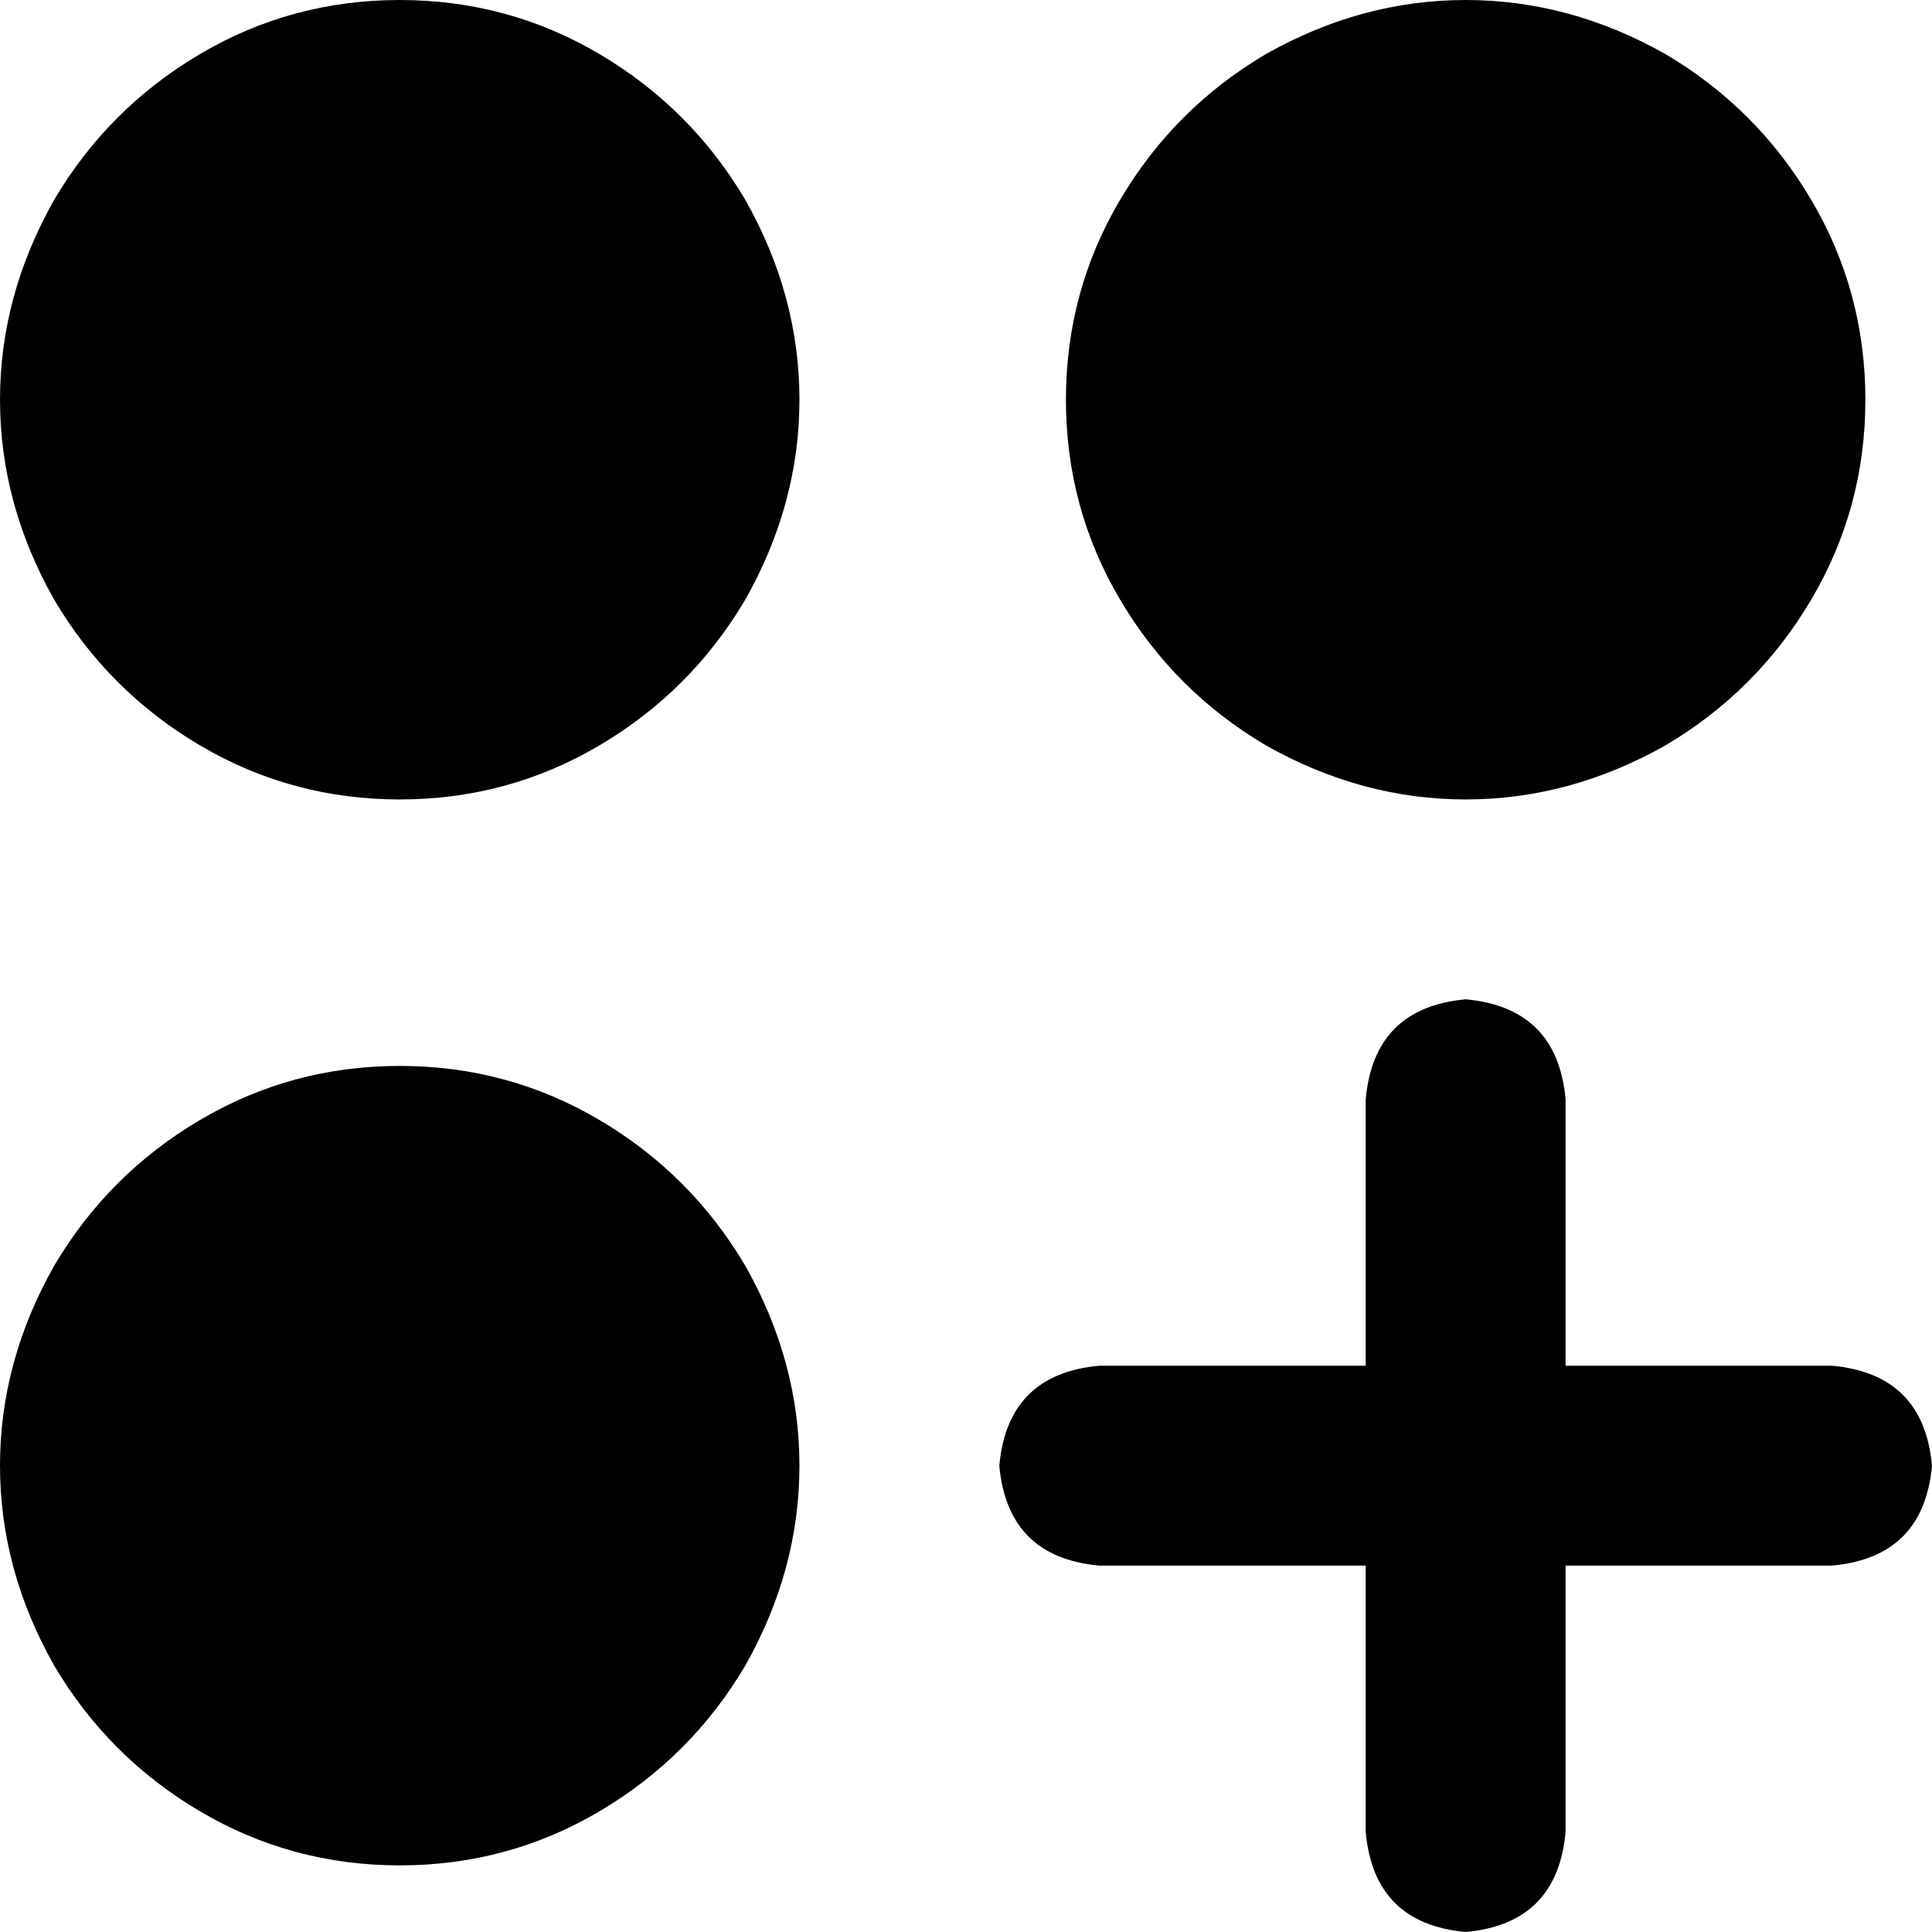 <svg xmlns="http://www.w3.org/2000/svg" viewBox="0 0 512 512">
  <path d="M 105.931 211.862 Q 77.241 211.862 52.966 197.517 L 52.966 197.517 L 52.966 197.517 Q 28.69 183.172 14.345 158.897 Q 0 133.517 0 105.931 Q 0 78.345 14.345 52.966 Q 28.69 28.69 52.966 14.345 Q 77.241 0 105.931 0 Q 134.621 0 158.897 14.345 Q 183.172 28.69 197.517 52.966 Q 211.862 78.345 211.862 105.931 Q 211.862 133.517 197.517 158.897 Q 183.172 183.172 158.897 197.517 Q 134.621 211.862 105.931 211.862 L 105.931 211.862 Z M 105.931 494.345 Q 77.241 494.345 52.966 480 L 52.966 480 L 52.966 480 Q 28.69 465.655 14.345 441.379 Q 0 416 0 388.414 Q 0 360.828 14.345 335.448 Q 28.69 311.172 52.966 296.828 Q 77.241 282.483 105.931 282.483 Q 134.621 282.483 158.897 296.828 Q 183.172 311.172 197.517 335.448 Q 211.862 360.828 211.862 388.414 Q 211.862 416 197.517 441.379 Q 183.172 465.655 158.897 480 Q 134.621 494.345 105.931 494.345 L 105.931 494.345 Z M 494.345 105.931 Q 494.345 134.621 480 158.897 L 480 158.897 L 480 158.897 Q 465.655 183.172 441.379 197.517 Q 416 211.862 388.414 211.862 Q 360.828 211.862 335.448 197.517 Q 311.172 183.172 296.828 158.897 Q 282.483 134.621 282.483 105.931 Q 282.483 77.241 296.828 52.966 Q 311.172 28.69 335.448 14.345 Q 360.828 0 388.414 0 Q 416 0 441.379 14.345 Q 465.655 28.69 480 52.966 Q 494.345 77.241 494.345 105.931 L 494.345 105.931 Z M 388.414 264.828 Q 412.69 267.034 414.897 291.31 L 414.897 361.931 L 414.897 361.931 L 485.517 361.931 L 485.517 361.931 Q 509.793 364.138 512 388.414 Q 509.793 412.69 485.517 414.897 L 414.897 414.897 L 414.897 414.897 L 414.897 485.517 L 414.897 485.517 Q 412.69 509.793 388.414 512 Q 364.138 509.793 361.931 485.517 L 361.931 414.897 L 361.931 414.897 L 291.31 414.897 L 291.31 414.897 Q 267.034 412.69 264.828 388.414 Q 267.034 364.138 291.31 361.931 L 361.931 361.931 L 361.931 361.931 L 361.931 291.31 L 361.931 291.31 Q 364.138 267.034 388.414 264.828 L 388.414 264.828 Z" />
</svg>
